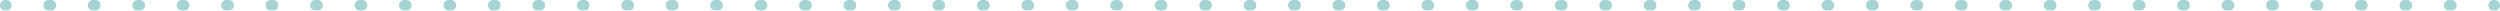 <?xml version="1.0" encoding="UTF-8"?><svg id="Capa_2" xmlns="http://www.w3.org/2000/svg" viewBox="0 0 1181.32 5"><defs><style>.cls-1{opacity:.35;}.cls-2{fill:#008081;stroke-width:0px;}</style></defs><g id="Capa_1-2"><g class="cls-1"><path class="cls-2" d="M3,5h-.5c-1.38,0-2.5-1.12-2.5-2.5S1.12,0,2.5,0h.5c1.38,0,2.5,1.12,2.5,2.5s-1.12,2.5-2.5,2.5Z"/><path class="cls-2" d="M1158.32,5h-1c-1.38,0-2.5-1.12-2.5-2.5s1.12-2.5,2.5-2.5h1c1.38,0,2.5,1.12,2.5,2.5s-1.12,2.5-2.5,2.5ZM1137.31,5h-1c-1.38,0-2.5-1.12-2.5-2.5s1.12-2.5,2.5-2.5h1c1.38,0,2.5,1.12,2.5,2.5s-1.12,2.5-2.5,2.5ZM1116.3,5h-1c-1.38,0-2.5-1.12-2.5-2.5s1.12-2.5,2.5-2.5h1c1.38,0,2.5,1.12,2.5,2.5s-1.12,2.5-2.5,2.5ZM1095.3,5h-1c-1.38,0-2.5-1.12-2.5-2.5s1.12-2.5,2.5-2.5h1c1.38,0,2.5,1.12,2.5,2.5s-1.12,2.5-2.5,2.5ZM1074.29,5h-1c-1.38,0-2.5-1.12-2.5-2.5s1.12-2.5,2.5-2.5h1c1.38,0,2.5,1.12,2.5,2.5s-1.12,2.5-2.5,2.5ZM1053.29,5h-1c-1.38,0-2.5-1.12-2.5-2.5s1.12-2.5,2.5-2.5h1c1.38,0,2.5,1.12,2.5,2.5s-1.12,2.5-2.5,2.5ZM1032.28,5h-1c-1.38,0-2.5-1.12-2.5-2.5s1.12-2.5,2.5-2.5h1c1.38,0,2.5,1.12,2.5,2.5s-1.12,2.5-2.5,2.5ZM1011.28,5h-1c-1.38,0-2.5-1.12-2.5-2.5s1.12-2.5,2.5-2.5h1c1.38,0,2.5,1.12,2.5,2.5s-1.12,2.5-2.5,2.5ZM990.27,5h-1c-1.38,0-2.5-1.12-2.5-2.5s1.12-2.5,2.5-2.5h1c1.38,0,2.5,1.12,2.5,2.5s-1.12,2.5-2.5,2.5ZM969.26,5h-1c-1.38,0-2.5-1.12-2.5-2.5s1.12-2.5,2.5-2.5h1c1.38,0,2.5,1.12,2.5,2.5s-1.12,2.5-2.5,2.5ZM948.26,5h-1c-1.38,0-2.5-1.12-2.5-2.5s1.12-2.5,2.5-2.5h1c1.38,0,2.5,1.12,2.5,2.5s-1.12,2.5-2.5,2.5ZM927.25,5h-1c-1.38,0-2.5-1.12-2.5-2.5s1.12-2.5,2.5-2.5h1c1.38,0,2.5,1.12,2.5,2.5s-1.12,2.5-2.5,2.5ZM906.25,5h-1c-1.38,0-2.5-1.12-2.5-2.5s1.12-2.5,2.5-2.5h1c1.38,0,2.5,1.12,2.5,2.5s-1.12,2.5-2.5,2.5ZM885.24,5h-1c-1.38,0-2.5-1.12-2.5-2.5s1.12-2.5,2.5-2.5h1c1.38,0,2.5,1.12,2.5,2.5s-1.12,2.5-2.5,2.5ZM864.24,5h-1c-1.38,0-2.5-1.12-2.5-2.5s1.12-2.5,2.5-2.5h1c1.38,0,2.5,1.12,2.5,2.5s-1.12,2.5-2.5,2.5ZM843.23,5h-1c-1.38,0-2.5-1.12-2.5-2.5s1.12-2.5,2.5-2.5h1c1.38,0,2.5,1.12,2.5,2.5s-1.12,2.5-2.5,2.5ZM822.22,5h-1c-1.38,0-2.5-1.12-2.5-2.5s1.12-2.5,2.5-2.5h1c1.38,0,2.5,1.12,2.5,2.5s-1.12,2.5-2.5,2.5ZM801.22,5h-1c-1.38,0-2.5-1.12-2.5-2.5s1.12-2.5,2.5-2.5h1c1.38,0,2.5,1.12,2.5,2.5s-1.12,2.5-2.5,2.5ZM780.21,5h-1c-1.38,0-2.5-1.12-2.5-2.5s1.12-2.5,2.5-2.5h1c1.38,0,2.5,1.12,2.5,2.5s-1.12,2.5-2.5,2.5ZM759.21,5h-1c-1.38,0-2.5-1.12-2.5-2.5s1.12-2.5,2.5-2.5h1c1.38,0,2.5,1.12,2.5,2.5s-1.12,2.5-2.5,2.5ZM738.2,5h-1c-1.38,0-2.5-1.12-2.5-2.5s1.12-2.5,2.5-2.5h1c1.38,0,2.5,1.12,2.5,2.5s-1.12,2.5-2.5,2.5ZM717.2,5h-1c-1.38,0-2.5-1.12-2.5-2.5s1.12-2.5,2.5-2.5h1c1.38,0,2.5,1.12,2.5,2.5s-1.12,2.5-2.5,2.5ZM696.19,5h-1c-1.38,0-2.5-1.12-2.5-2.5s1.12-2.5,2.5-2.5h1c1.38,0,2.5,1.12,2.5,2.5s-1.12,2.5-2.5,2.5ZM675.18,5h-1c-1.38,0-2.5-1.12-2.5-2.5s1.12-2.5,2.5-2.5h1c1.38,0,2.5,1.12,2.5,2.5s-1.12,2.5-2.5,2.5ZM654.18,5h-1c-1.38,0-2.5-1.12-2.5-2.5s1.12-2.5,2.5-2.5h1c1.38,0,2.5,1.12,2.5,2.5s-1.12,2.5-2.5,2.5ZM633.17,5h-1c-1.38,0-2.5-1.12-2.5-2.5s1.12-2.5,2.5-2.5h1c1.38,0,2.5,1.12,2.5,2.5s-1.12,2.5-2.5,2.5ZM612.17,5h-1c-1.38,0-2.5-1.12-2.5-2.5s1.12-2.5,2.5-2.5h1c1.38,0,2.5,1.12,2.5,2.5s-1.12,2.5-2.5,2.5ZM591.16,5h-1c-1.38,0-2.5-1.12-2.5-2.5s1.12-2.5,2.5-2.5h1c1.38,0,2.5,1.12,2.5,2.5s-1.12,2.5-2.5,2.5ZM570.16,5h-1c-1.38,0-2.5-1.12-2.5-2.5s1.12-2.5,2.5-2.5h1c1.38,0,2.5,1.12,2.5,2.5s-1.12,2.5-2.5,2.5ZM549.15,5h-1c-1.38,0-2.5-1.12-2.5-2.5s1.12-2.5,2.5-2.5h1c1.38,0,2.5,1.12,2.5,2.5s-1.12,2.5-2.5,2.5ZM528.14,5h-1c-1.38,0-2.5-1.12-2.5-2.5s1.12-2.5,2.5-2.5h1c1.38,0,2.5,1.12,2.5,2.5s-1.12,2.5-2.5,2.5ZM507.14,5h-1c-1.38,0-2.5-1.12-2.5-2.5s1.12-2.5,2.5-2.5h1c1.38,0,2.5,1.12,2.5,2.5s-1.12,2.5-2.5,2.5ZM486.13,5h-1c-1.38,0-2.5-1.12-2.5-2.5s1.12-2.5,2.5-2.5h1c1.38,0,2.5,1.12,2.5,2.5s-1.12,2.5-2.5,2.5ZM465.13,5h-1c-1.38,0-2.5-1.12-2.5-2.5s1.12-2.5,2.5-2.5h1c1.38,0,2.5,1.12,2.5,2.5s-1.12,2.5-2.5,2.5ZM444.12,5h-1c-1.38,0-2.5-1.12-2.5-2.5s1.12-2.5,2.5-2.5h1c1.38,0,2.5,1.12,2.5,2.5s-1.12,2.5-2.5,2.5ZM423.12,5h-1c-1.38,0-2.5-1.12-2.5-2.5s1.12-2.5,2.5-2.5h1c1.38,0,2.5,1.12,2.5,2.5s-1.12,2.5-2.5,2.5ZM402.11,5h-1c-1.38,0-2.5-1.12-2.5-2.5s1.12-2.5,2.5-2.5h1c1.38,0,2.5,1.12,2.5,2.5s-1.12,2.5-2.5,2.5ZM381.1,5h-1c-1.38,0-2.5-1.12-2.5-2.5s1.12-2.5,2.5-2.5h1c1.38,0,2.5,1.12,2.5,2.5s-1.12,2.5-2.5,2.5ZM360.1,5h-1c-1.38,0-2.5-1.12-2.5-2.5s1.12-2.5,2.5-2.5h1c1.38,0,2.5,1.12,2.5,2.5s-1.12,2.5-2.5,2.5ZM339.09,5h-1c-1.38,0-2.5-1.12-2.5-2.5s1.12-2.5,2.5-2.5h1c1.38,0,2.5,1.12,2.5,2.5s-1.12,2.5-2.5,2.5ZM318.09,5h-1c-1.38,0-2.5-1.12-2.5-2.5s1.12-2.5,2.5-2.5h1c1.38,0,2.5,1.12,2.5,2.5s-1.12,2.5-2.5,2.5ZM297.08,5h-1c-1.38,0-2.5-1.12-2.5-2.5s1.12-2.5,2.5-2.5h1c1.38,0,2.5,1.12,2.5,2.5s-1.12,2.5-2.5,2.5ZM276.07,5h-1c-1.38,0-2.5-1.12-2.5-2.5s1.12-2.5,2.5-2.5h1c1.38,0,2.5,1.12,2.5,2.5s-1.12,2.5-2.5,2.5ZM255.07,5h-1c-1.38,0-2.5-1.12-2.5-2.5s1.12-2.5,2.5-2.5h1c1.38,0,2.5,1.12,2.5,2.5s-1.12,2.5-2.5,2.5ZM234.06,5h-1c-1.38,0-2.5-1.12-2.5-2.5s1.12-2.5,2.5-2.5h1c1.38,0,2.5,1.12,2.5,2.5s-1.12,2.5-2.5,2.5ZM213.06,5h-1c-1.38,0-2.5-1.12-2.5-2.5s1.12-2.5,2.5-2.5h1c1.38,0,2.5,1.12,2.5,2.5s-1.12,2.5-2.5,2.5ZM192.05,5h-1c-1.38,0-2.5-1.12-2.5-2.5s1.12-2.5,2.5-2.5h1c1.38,0,2.5,1.12,2.5,2.5s-1.12,2.5-2.5,2.5ZM171.05,5h-1c-1.38,0-2.5-1.12-2.5-2.5s1.12-2.5,2.5-2.5h1c1.38,0,2.5,1.12,2.5,2.5s-1.12,2.5-2.5,2.5ZM150.04,5h-1c-1.38,0-2.5-1.12-2.5-2.5s1.12-2.5,2.5-2.5h1c1.38,0,2.5,1.12,2.5,2.5s-1.12,2.5-2.5,2.5ZM129.03,5h-1c-1.38,0-2.5-1.12-2.5-2.5s1.12-2.5,2.5-2.5h1c1.38,0,2.5,1.12,2.5,2.5s-1.12,2.5-2.5,2.5ZM108.03,5h-1c-1.38,0-2.5-1.12-2.5-2.5s1.12-2.5,2.5-2.5h1c1.38,0,2.5,1.12,2.5,2.5s-1.12,2.5-2.5,2.5ZM87.02,5h-1c-1.38,0-2.5-1.12-2.5-2.5s1.12-2.5,2.5-2.5h1c1.38,0,2.5,1.12,2.5,2.5s-1.12,2.5-2.5,2.5ZM66.02,5h-1c-1.38,0-2.5-1.12-2.5-2.5s1.12-2.5,2.5-2.5h1c1.38,0,2.5,1.12,2.5,2.5s-1.12,2.5-2.5,2.5ZM45.01,5h-1c-1.38,0-2.5-1.12-2.5-2.5s1.12-2.5,2.5-2.5h1c1.38,0,2.5,1.12,2.5,2.5s-1.12,2.5-2.5,2.5ZM24.01,5h-1c-1.38,0-2.5-1.12-2.5-2.5s1.12-2.5,2.5-2.5h1c1.38,0,2.5,1.12,2.5,2.5s-1.12,2.5-2.5,2.5Z"/><path class="cls-2" d="M1178.82,5h-.5c-1.38,0-2.5-1.12-2.5-2.5s1.12-2.5,2.5-2.5h.5c1.38,0,2.5,1.12,2.5,2.5s-1.12,2.5-2.5,2.5Z"/></g></g></svg>